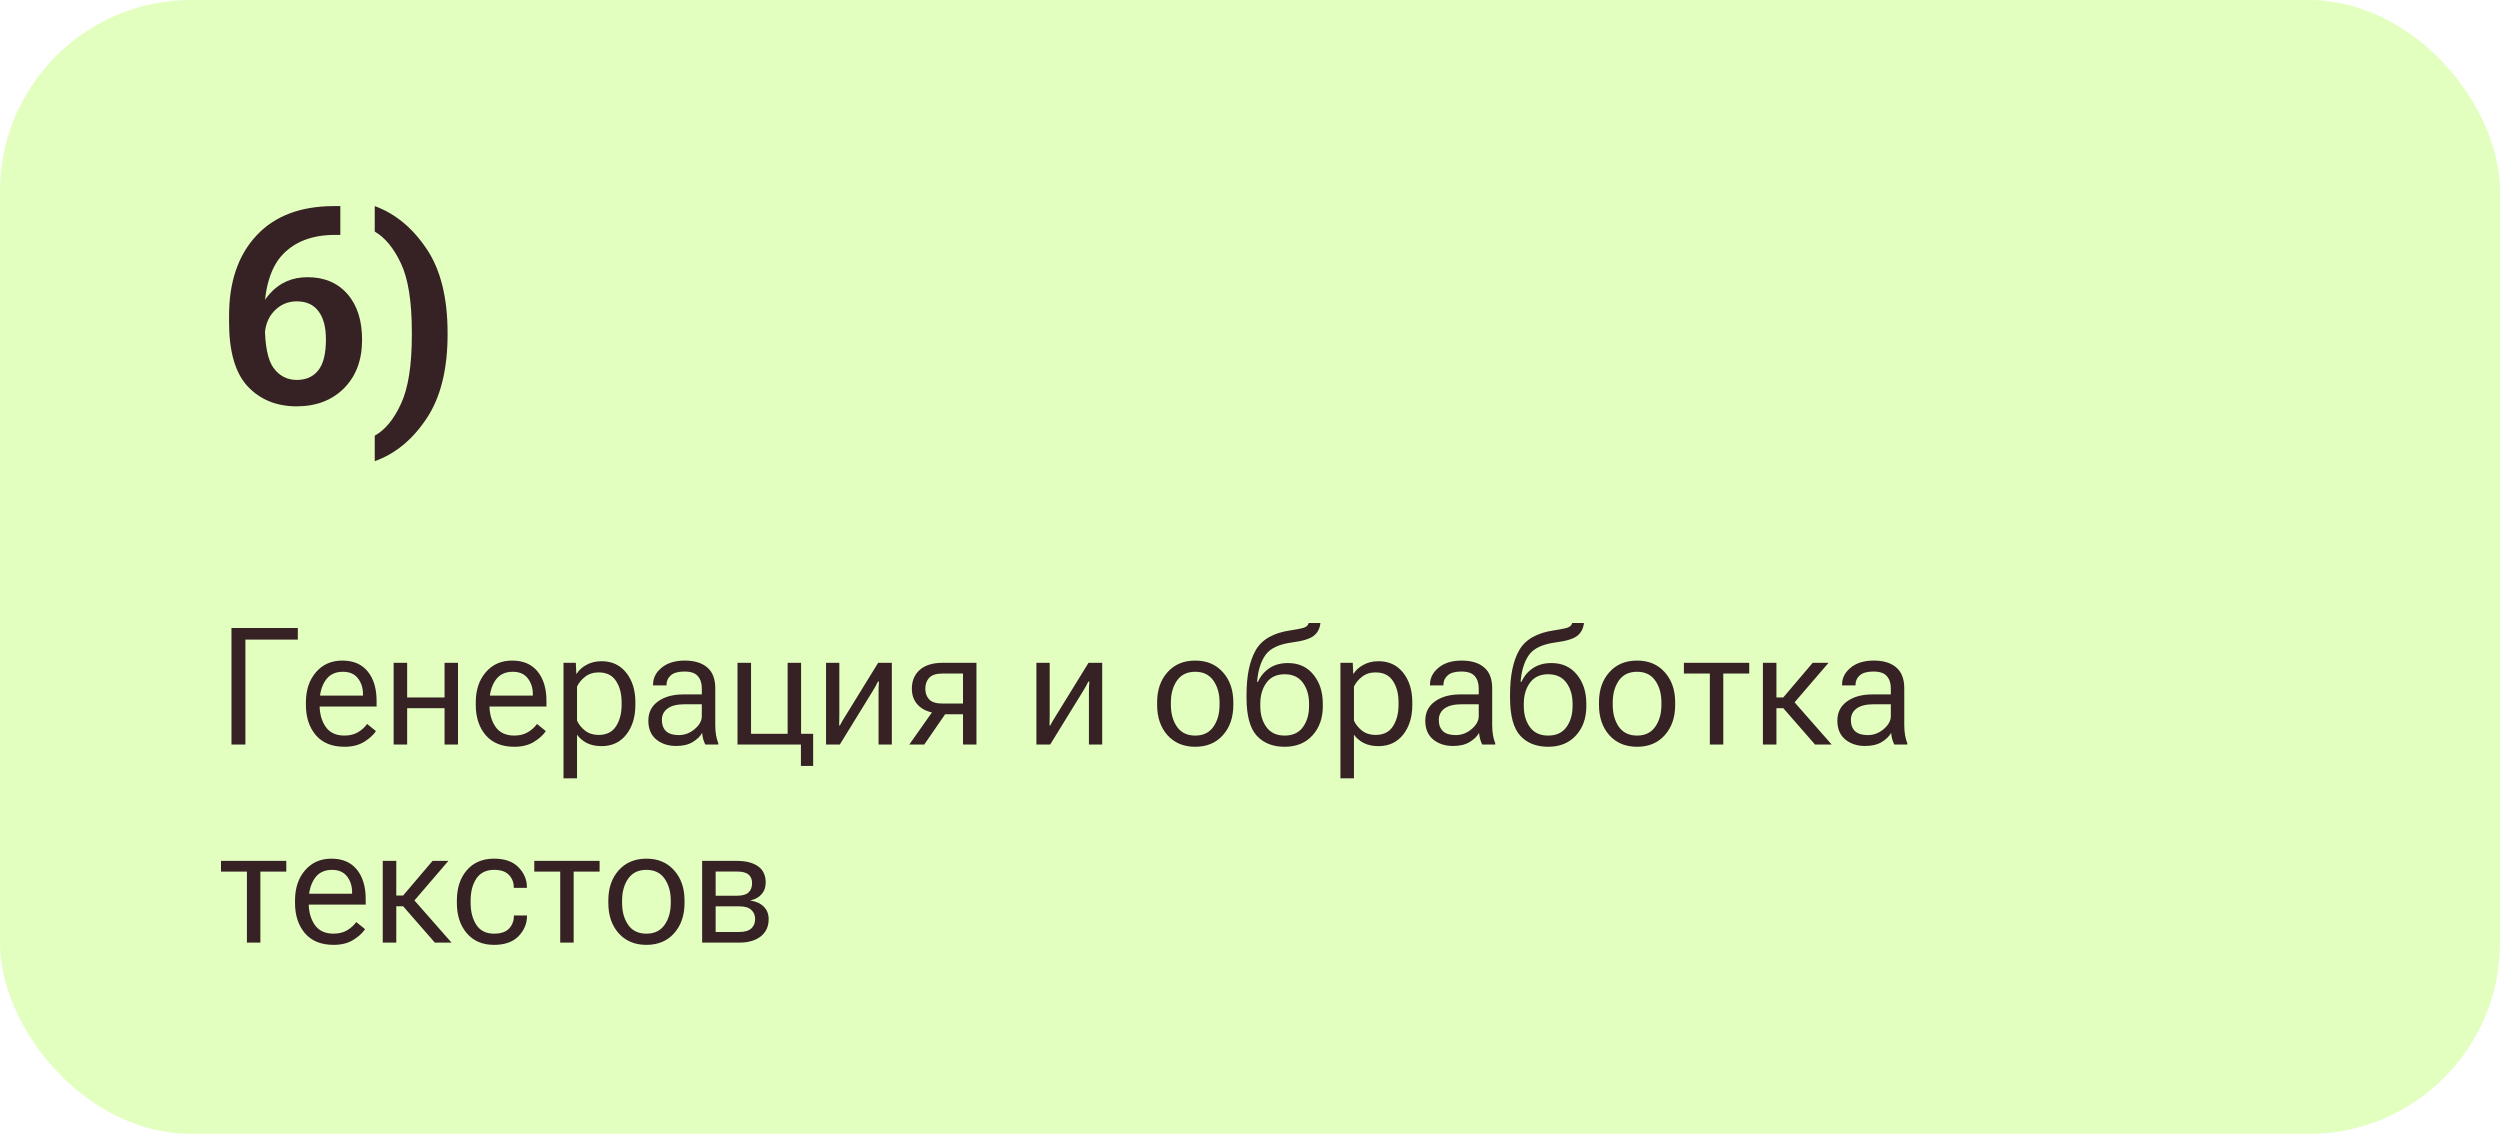 <?xml version="1.0" encoding="UTF-8"?> <svg xmlns="http://www.w3.org/2000/svg" width="366" height="166" viewBox="0 0 366 166" fill="none"> <g filter="url(#filter0_b_766_253)"> <rect width="366" height="166" rx="28" fill="#E2FFBF"></rect> <path d="M33.535 47.164V46.207C33.535 41.259 34.87 37.353 37.539 34.488C40.208 31.611 44.004 30.172 48.926 30.172H49.824V34.391H49.023C45.755 34.391 43.21 35.348 41.387 37.262C39.564 39.176 38.652 42.346 38.652 46.773L38.77 47.418C38.77 50.556 39.199 52.711 40.059 53.883C40.918 55.042 42.051 55.621 43.457 55.621C44.798 55.621 45.84 55.159 46.582 54.234C47.337 53.31 47.715 51.793 47.715 49.684C47.715 47.887 47.35 46.513 46.621 45.562C45.905 44.599 44.844 44.117 43.438 44.117C42.135 44.117 41.029 44.599 40.117 45.562C39.206 46.526 38.75 47.809 38.75 49.41H37.305C37.305 46.767 38.027 44.638 39.473 43.023C40.918 41.396 42.767 40.582 45.02 40.582C47.48 40.582 49.427 41.402 50.859 43.043C52.292 44.671 53.008 46.904 53.008 49.742C53.008 52.711 52.122 55.081 50.352 56.852C48.594 58.609 46.283 59.488 43.418 59.488C40.488 59.488 38.105 58.518 36.27 56.578C34.447 54.625 33.535 51.487 33.535 47.164ZM54.863 67.516V63.785C56.387 62.939 57.669 61.376 58.711 59.098C59.766 56.832 60.293 53.492 60.293 49.078V48.609C60.293 44.169 59.766 40.829 58.711 38.59C57.656 36.337 56.374 34.775 54.863 33.902V30.172C57.832 31.253 60.352 33.323 62.422 36.383C64.492 39.43 65.527 43.551 65.527 48.746V48.941C65.527 54.098 64.499 58.212 62.441 61.285C60.384 64.371 57.858 66.448 54.863 67.516Z" fill="#362225"></path> <path d="M33.887 109V91.938H43.602V93.637H35.926V109H33.887ZM44.785 103.199V102.824C44.785 101.02 45.273 99.551 46.25 98.418C47.227 97.277 48.516 96.707 50.117 96.707C51.727 96.707 52.965 97.238 53.832 98.301C54.699 99.356 55.133 100.797 55.133 102.625V103.434H45.969V101.84H53.141V101.605C53.141 100.715 52.895 99.949 52.402 99.309C51.91 98.668 51.176 98.348 50.199 98.348C49.059 98.348 48.203 98.777 47.633 99.637C47.07 100.488 46.789 101.551 46.789 102.824V103.199C46.789 104.48 47.086 105.551 47.68 106.41C48.281 107.262 49.195 107.688 50.422 107.688C51.195 107.688 51.859 107.523 52.414 107.195C52.969 106.859 53.414 106.457 53.75 105.988L55.039 107.031C54.672 107.594 54.098 108.117 53.316 108.602C52.535 109.086 51.574 109.328 50.434 109.328C48.613 109.328 47.215 108.762 46.238 107.629C45.27 106.488 44.785 105.012 44.785 103.199ZM57.629 97.035H59.609V102.109H65.082V97.035H67.051V109H65.082V103.68H59.609V109H57.629V97.035ZM69.652 103.199V102.824C69.652 101.02 70.141 99.551 71.117 98.418C72.094 97.277 73.383 96.707 74.984 96.707C76.594 96.707 77.832 97.238 78.699 98.301C79.566 99.356 80 100.797 80 102.625V103.434H70.836V101.84H78.008V101.605C78.008 100.715 77.762 99.949 77.269 99.309C76.777 98.668 76.043 98.348 75.066 98.348C73.926 98.348 73.07 98.777 72.5 99.637C71.938 100.488 71.656 101.551 71.656 102.824V103.199C71.656 104.48 71.953 105.551 72.547 106.41C73.148 107.262 74.062 107.688 75.289 107.688C76.062 107.688 76.727 107.523 77.281 107.195C77.836 106.859 78.281 106.457 78.617 105.988L79.906 107.031C79.539 107.594 78.965 108.117 78.184 108.602C77.402 109.086 76.441 109.328 75.301 109.328C73.481 109.328 72.082 108.762 71.106 107.629C70.137 106.488 69.652 105.012 69.652 103.199ZM82.496 113.945V97.035H84.301L84.371 98.629H84.43C84.734 98.121 85.207 97.691 85.848 97.34C86.488 96.981 87.231 96.801 88.074 96.801C89.59 96.801 90.793 97.363 91.684 98.488C92.574 99.613 93.019 101.055 93.019 102.812V103.188C93.019 104.961 92.574 106.414 91.684 107.547C90.793 108.672 89.59 109.234 88.074 109.234C87.231 109.234 86.508 109.082 85.906 108.777C85.312 108.465 84.836 108.059 84.477 107.559V113.945H82.496ZM84.477 105.496C84.719 106.043 85.109 106.531 85.648 106.961C86.195 107.383 86.856 107.594 87.629 107.594C88.793 107.594 89.644 107.172 90.184 106.328C90.731 105.484 91.004 104.438 91.004 103.188V102.812C91.004 101.562 90.731 100.523 90.184 99.695C89.644 98.859 88.793 98.441 87.629 98.441C86.856 98.441 86.195 98.656 85.648 99.086C85.109 99.508 84.719 99.988 84.477 100.527V105.496ZM94.918 105.508C94.918 104.305 95.391 103.363 96.336 102.684C97.289 102.004 98.512 101.664 100.004 101.664H102.746V100.762C102.746 100.02 102.551 99.426 102.16 98.981C101.777 98.535 101.125 98.312 100.203 98.312C99.289 98.312 98.621 98.5 98.199 98.875C97.785 99.242 97.578 99.695 97.578 100.234V100.34H95.609V100.199C95.609 99.254 96.027 98.438 96.863 97.75C97.699 97.055 98.828 96.707 100.25 96.707C101.664 96.707 102.762 97.043 103.543 97.715C104.324 98.379 104.715 99.394 104.715 100.762V106.188C104.715 106.695 104.754 107.176 104.832 107.629C104.91 108.074 105.02 108.469 105.16 108.812V109H103.262C103.152 108.805 103.051 108.551 102.957 108.238C102.871 107.926 102.816 107.613 102.793 107.301C102.512 107.801 102.051 108.246 101.41 108.637C100.777 109.02 99.965 109.211 98.973 109.211C97.824 109.211 96.859 108.895 96.078 108.262C95.305 107.621 94.918 106.703 94.918 105.508ZM96.898 105.402C96.898 106.105 97.102 106.652 97.508 107.043C97.914 107.426 98.539 107.617 99.383 107.617C100.234 107.617 101.008 107.324 101.703 106.738C102.398 106.145 102.746 105.512 102.746 104.84V103.105H100.238C99.129 103.105 98.293 103.312 97.731 103.727C97.176 104.141 96.898 104.699 96.898 105.402ZM117.254 112.129V109H107.973V97.035H109.953V107.43H115.309V97.035H117.277V107.43H119.047V112.129H117.254ZM120.934 109V97.035H122.879V104.664C122.879 104.914 122.875 105.172 122.867 105.438C122.867 105.695 122.863 105.953 122.855 106.211H122.961C123.07 105.992 123.188 105.777 123.312 105.566C123.438 105.355 123.578 105.125 123.734 104.875L128.562 97.035H130.566V109H128.621V101.383C128.621 101.133 128.625 100.871 128.633 100.598C128.648 100.316 128.664 100.047 128.68 99.789H128.527C128.426 100.008 128.312 100.23 128.188 100.457C128.062 100.676 127.922 100.914 127.766 101.172L122.949 109H120.934ZM135.312 109H133.121L136.754 103.844L138.746 104.02L135.312 109ZM140.984 109V104.57H138.16L137.996 104.453C136.551 104.453 135.438 104.125 134.656 103.469C133.883 102.812 133.496 101.93 133.496 100.82C133.496 99.672 133.883 98.754 134.656 98.066C135.438 97.379 136.551 97.035 137.996 97.035H142.953V109H140.984ZM137.996 103H140.984V98.606H137.996C137.066 98.606 136.41 98.816 136.027 99.238C135.652 99.652 135.465 100.18 135.465 100.82C135.465 101.461 135.652 101.984 136.027 102.391C136.402 102.797 137.059 103 137.996 103ZM151.73 109V97.035H153.676V104.664C153.676 104.914 153.672 105.172 153.664 105.438C153.664 105.695 153.66 105.953 153.652 106.211H153.758C153.867 105.992 153.984 105.777 154.109 105.566C154.234 105.355 154.375 105.125 154.531 104.875L159.359 97.035H161.363V109H159.418V101.383C159.418 101.133 159.422 100.871 159.43 100.598C159.445 100.316 159.461 100.047 159.477 99.789H159.324C159.223 100.008 159.109 100.23 158.984 100.457C158.859 100.676 158.719 100.914 158.562 101.172L153.746 109H151.73ZM169.402 103.199V102.824C169.402 101.02 169.906 99.551 170.914 98.418C171.93 97.277 173.285 96.707 174.98 96.707C176.676 96.707 178.027 97.277 179.035 98.418C180.051 99.551 180.559 101.02 180.559 102.824V103.199C180.559 105.012 180.051 106.488 179.035 107.629C178.027 108.762 176.676 109.328 174.98 109.328C173.285 109.328 171.93 108.762 170.914 107.629C169.906 106.488 169.402 105.012 169.402 103.199ZM171.418 102.824V103.199C171.418 104.473 171.715 105.539 172.309 106.398C172.91 107.258 173.801 107.688 174.98 107.688C176.152 107.688 177.039 107.258 177.641 106.398C178.242 105.539 178.543 104.473 178.543 103.199V102.824C178.543 101.559 178.242 100.496 177.641 99.637C177.039 98.777 176.152 98.348 174.98 98.348C173.801 98.348 172.91 98.777 172.309 99.637C171.715 100.496 171.418 101.559 171.418 102.824ZM184.508 103.012V103.387C184.508 104.605 184.809 105.629 185.41 106.457C186.012 107.277 186.898 107.688 188.07 107.688C189.25 107.688 190.141 107.277 190.742 106.457C191.344 105.629 191.645 104.605 191.645 103.387V103.012C191.645 101.793 191.344 100.773 190.742 99.953C190.141 99.125 189.25 98.711 188.07 98.711C186.898 98.711 186.012 99.125 185.41 99.953C184.809 100.773 184.508 101.793 184.508 103.012ZM188.551 97.07C190.121 97.07 191.363 97.633 192.277 98.758C193.199 99.883 193.66 101.301 193.66 103.012V103.387C193.66 105.137 193.152 106.566 192.137 107.676C191.129 108.777 189.777 109.328 188.082 109.328C186.332 109.328 184.961 108.781 183.969 107.688C182.984 106.586 182.492 104.738 182.492 102.145V101.711C182.492 98.922 182.941 96.746 183.84 95.184C184.738 93.613 186.445 92.644 188.961 92.277C190.227 92.09 190.969 91.918 191.188 91.762C191.414 91.598 191.547 91.414 191.586 91.211H193.309C193.23 91.992 192.914 92.609 192.359 93.062C191.805 93.516 190.75 93.844 189.195 94.047C187.25 94.305 185.938 94.922 185.258 95.898C184.578 96.867 184.172 98.172 184.039 99.812H184.168C184.551 98.969 185.113 98.301 185.855 97.809C186.605 97.316 187.504 97.07 188.551 97.07ZM196.238 113.945V97.035H198.043L198.113 98.629H198.172C198.477 98.121 198.949 97.691 199.59 97.34C200.23 96.981 200.973 96.801 201.816 96.801C203.332 96.801 204.535 97.363 205.426 98.488C206.316 99.613 206.762 101.055 206.762 102.812V103.188C206.762 104.961 206.316 106.414 205.426 107.547C204.535 108.672 203.332 109.234 201.816 109.234C200.973 109.234 200.25 109.082 199.648 108.777C199.055 108.465 198.578 108.059 198.219 107.559V113.945H196.238ZM198.219 105.496C198.461 106.043 198.852 106.531 199.391 106.961C199.938 107.383 200.598 107.594 201.371 107.594C202.535 107.594 203.387 107.172 203.926 106.328C204.473 105.484 204.746 104.438 204.746 103.188V102.812C204.746 101.562 204.473 100.523 203.926 99.695C203.387 98.859 202.535 98.441 201.371 98.441C200.598 98.441 199.938 98.656 199.391 99.086C198.852 99.508 198.461 99.988 198.219 100.527V105.496ZM208.66 105.508C208.66 104.305 209.133 103.363 210.078 102.684C211.031 102.004 212.254 101.664 213.746 101.664H216.488V100.762C216.488 100.02 216.293 99.426 215.902 98.981C215.52 98.535 214.867 98.312 213.945 98.312C213.031 98.312 212.363 98.5 211.941 98.875C211.527 99.242 211.32 99.695 211.32 100.234V100.34H209.352V100.199C209.352 99.254 209.77 98.438 210.605 97.75C211.441 97.055 212.57 96.707 213.992 96.707C215.406 96.707 216.504 97.043 217.285 97.715C218.066 98.379 218.457 99.394 218.457 100.762V106.188C218.457 106.695 218.496 107.176 218.574 107.629C218.652 108.074 218.762 108.469 218.902 108.812V109H217.004C216.895 108.805 216.793 108.551 216.699 108.238C216.613 107.926 216.559 107.613 216.535 107.301C216.254 107.801 215.793 108.246 215.152 108.637C214.52 109.02 213.707 109.211 212.715 109.211C211.566 109.211 210.602 108.895 209.82 108.262C209.047 107.621 208.66 106.703 208.66 105.508ZM210.641 105.402C210.641 106.105 210.844 106.652 211.25 107.043C211.656 107.426 212.281 107.617 213.125 107.617C213.977 107.617 214.75 107.324 215.445 106.738C216.141 106.145 216.488 105.512 216.488 104.84V103.105H213.98C212.871 103.105 212.035 103.312 211.473 103.727C210.918 104.141 210.641 104.699 210.641 105.402ZM223.086 103.012V103.387C223.086 104.605 223.387 105.629 223.988 106.457C224.59 107.277 225.477 107.688 226.648 107.688C227.828 107.688 228.719 107.277 229.32 106.457C229.922 105.629 230.223 104.605 230.223 103.387V103.012C230.223 101.793 229.922 100.773 229.32 99.953C228.719 99.125 227.828 98.711 226.648 98.711C225.477 98.711 224.59 99.125 223.988 99.953C223.387 100.773 223.086 101.793 223.086 103.012ZM227.129 97.07C228.699 97.07 229.941 97.633 230.855 98.758C231.777 99.883 232.238 101.301 232.238 103.012V103.387C232.238 105.137 231.73 106.566 230.715 107.676C229.707 108.777 228.355 109.328 226.66 109.328C224.91 109.328 223.539 108.781 222.547 107.688C221.562 106.586 221.07 104.738 221.07 102.145V101.711C221.07 98.922 221.52 96.746 222.418 95.184C223.316 93.613 225.023 92.644 227.539 92.277C228.805 92.09 229.547 91.918 229.766 91.762C229.992 91.598 230.125 91.414 230.164 91.211H231.887C231.809 91.992 231.492 92.609 230.938 93.062C230.383 93.516 229.328 93.844 227.773 94.047C225.828 94.305 224.516 94.922 223.836 95.898C223.156 96.867 222.75 98.172 222.617 99.812H222.746C223.129 98.969 223.691 98.301 224.434 97.809C225.184 97.316 226.082 97.07 227.129 97.07ZM234.09 103.199V102.824C234.09 101.02 234.594 99.551 235.602 98.418C236.617 97.277 237.973 96.707 239.668 96.707C241.363 96.707 242.715 97.277 243.723 98.418C244.738 99.551 245.246 101.02 245.246 102.824V103.199C245.246 105.012 244.738 106.488 243.723 107.629C242.715 108.762 241.363 109.328 239.668 109.328C237.973 109.328 236.617 108.762 235.602 107.629C234.594 106.488 234.09 105.012 234.09 103.199ZM236.105 102.824V103.199C236.105 104.473 236.402 105.539 236.996 106.398C237.598 107.258 238.488 107.688 239.668 107.688C240.84 107.688 241.727 107.258 242.328 106.398C242.93 105.539 243.23 104.473 243.23 103.199V102.824C243.23 101.559 242.93 100.496 242.328 99.637C241.727 98.777 240.84 98.348 239.668 98.348C238.488 98.348 237.598 98.777 236.996 99.637C236.402 100.496 236.105 101.559 236.105 102.824ZM246.523 98.606V97.035H256.086V98.606H252.289V109H250.32V98.606H246.523ZM265.719 109L260.973 103.562L262.215 102.238L268.156 109H265.719ZM259.074 102.109H261.066L265.379 97.035H267.699L261.992 103.68H259.074V102.109ZM260.07 97.035V109H258.09V97.035H260.07ZM268.988 105.508C268.988 104.305 269.461 103.363 270.406 102.684C271.359 102.004 272.582 101.664 274.074 101.664H276.816V100.762C276.816 100.02 276.621 99.426 276.23 98.981C275.848 98.535 275.195 98.312 274.273 98.312C273.359 98.312 272.691 98.5 272.27 98.875C271.855 99.242 271.648 99.695 271.648 100.234V100.34H269.68V100.199C269.68 99.254 270.098 98.438 270.934 97.75C271.77 97.055 272.898 96.707 274.32 96.707C275.734 96.707 276.832 97.043 277.613 97.715C278.395 98.379 278.785 99.394 278.785 100.762V106.188C278.785 106.695 278.824 107.176 278.902 107.629C278.98 108.074 279.09 108.469 279.23 108.812V109H277.332C277.223 108.805 277.121 108.551 277.027 108.238C276.941 107.926 276.887 107.613 276.863 107.301C276.582 107.801 276.121 108.246 275.48 108.637C274.848 109.02 274.035 109.211 273.043 109.211C271.895 109.211 270.93 108.895 270.148 108.262C269.375 107.621 268.988 106.703 268.988 105.508ZM270.969 105.402C270.969 106.105 271.172 106.652 271.578 107.043C271.984 107.426 272.609 107.617 273.453 107.617C274.305 107.617 275.078 107.324 275.773 106.738C276.469 106.145 276.816 105.512 276.816 104.84V103.105H274.309C273.199 103.105 272.363 103.312 271.801 103.727C271.246 104.141 270.969 104.699 270.969 105.402ZM32.352 127.605V126.035H41.914V127.605H38.117V138H36.148V127.605H32.352ZM43.191 132.199V131.824C43.191 130.02 43.68 128.551 44.656 127.418C45.633 126.277 46.922 125.707 48.523 125.707C50.133 125.707 51.371 126.238 52.238 127.301C53.105 128.355 53.539 129.797 53.539 131.625V132.434H44.375V130.84H51.547V130.605C51.547 129.715 51.301 128.949 50.809 128.309C50.316 127.668 49.582 127.348 48.605 127.348C47.465 127.348 46.609 127.777 46.039 128.637C45.477 129.488 45.195 130.551 45.195 131.824V132.199C45.195 133.48 45.492 134.551 46.086 135.41C46.688 136.262 47.602 136.688 48.828 136.688C49.602 136.688 50.266 136.523 50.82 136.195C51.375 135.859 51.82 135.457 52.156 134.988L53.445 136.031C53.078 136.594 52.504 137.117 51.723 137.602C50.941 138.086 49.98 138.328 48.84 138.328C47.02 138.328 45.621 137.762 44.645 136.629C43.676 135.488 43.191 134.012 43.191 132.199ZM63.664 138L58.918 132.562L60.16 131.238L66.102 138H63.664ZM57.02 131.109H59.012L63.324 126.035H65.644L59.938 132.68H57.02V131.109ZM58.016 126.035V138H56.035V126.035H58.016ZM66.887 132.199V131.824C66.887 130.004 67.371 128.531 68.34 127.406C69.309 126.273 70.637 125.707 72.324 125.707C73.902 125.707 75.098 126.129 75.91 126.973C76.731 127.816 77.141 128.789 77.141 129.891V129.984H75.219V129.891C75.219 129.188 74.984 128.59 74.516 128.098C74.055 127.598 73.328 127.348 72.336 127.348C71.18 127.348 70.316 127.77 69.746 128.613C69.184 129.457 68.902 130.527 68.902 131.824V132.199C68.902 133.48 69.184 134.551 69.746 135.41C70.309 136.262 71.168 136.688 72.324 136.688C73.324 136.688 74.059 136.438 74.527 135.938C74.996 135.438 75.231 134.828 75.231 134.109V134.027H77.152V134.109C77.152 135.211 76.742 136.191 75.922 137.051C75.102 137.902 73.902 138.328 72.324 138.328C70.637 138.328 69.309 137.762 68.34 136.629C67.371 135.496 66.887 134.02 66.887 132.199ZM78.219 127.605V126.035H87.781V127.605H83.984V138H82.016V127.605H78.219ZM89.059 132.199V131.824C89.059 130.02 89.562 128.551 90.57 127.418C91.586 126.277 92.941 125.707 94.637 125.707C96.332 125.707 97.684 126.277 98.691 127.418C99.707 128.551 100.215 130.02 100.215 131.824V132.199C100.215 134.012 99.707 135.488 98.691 136.629C97.684 137.762 96.332 138.328 94.637 138.328C92.941 138.328 91.586 137.762 90.57 136.629C89.562 135.488 89.059 134.012 89.059 132.199ZM91.074 131.824V132.199C91.074 133.473 91.371 134.539 91.965 135.398C92.566 136.258 93.457 136.688 94.637 136.688C95.809 136.688 96.695 136.258 97.297 135.398C97.898 134.539 98.199 133.473 98.199 132.199V131.824C98.199 130.559 97.898 129.496 97.297 128.637C96.695 127.777 95.809 127.348 94.637 127.348C93.457 127.348 92.566 127.777 91.965 128.637C91.371 129.496 91.074 130.559 91.074 131.824ZM102.793 138V126.035H107.914C109.203 126.035 110.223 126.297 110.973 126.82C111.723 127.344 112.098 128.141 112.098 129.211C112.098 129.891 111.895 130.461 111.488 130.922C111.082 131.375 110.547 131.672 109.883 131.812V131.848C110.703 131.965 111.348 132.262 111.816 132.738C112.293 133.207 112.531 133.816 112.531 134.566C112.531 135.645 112.141 136.488 111.359 137.098C110.586 137.699 109.547 138 108.242 138H102.793ZM104.773 131.133H107.914C108.688 131.133 109.246 130.973 109.59 130.652C109.934 130.324 110.105 129.871 110.105 129.293C110.105 128.746 109.934 128.328 109.59 128.039C109.246 127.742 108.688 127.594 107.914 127.594H104.773V131.133ZM104.773 136.441H108.242C109.023 136.441 109.602 136.273 109.977 135.938C110.359 135.594 110.551 135.133 110.551 134.555C110.551 133.992 110.363 133.543 109.988 133.207C109.621 132.863 109.039 132.691 108.242 132.691H104.773V136.441Z" fill="#362225"></path> </g> <defs> <filter id="filter0_b_766_253" x="-42" y="-42" width="450" height="250" filterUnits="userSpaceOnUse" color-interpolation-filters="sRGB"> <feFlood flood-opacity="0" result="BackgroundImageFix"></feFlood> <feGaussianBlur in="BackgroundImageFix" stdDeviation="21"></feGaussianBlur> <feComposite in2="SourceAlpha" operator="in" result="effect1_backgroundBlur_766_253"></feComposite> <feBlend mode="normal" in="SourceGraphic" in2="effect1_backgroundBlur_766_253" result="shape"></feBlend> </filter> </defs> </svg> 